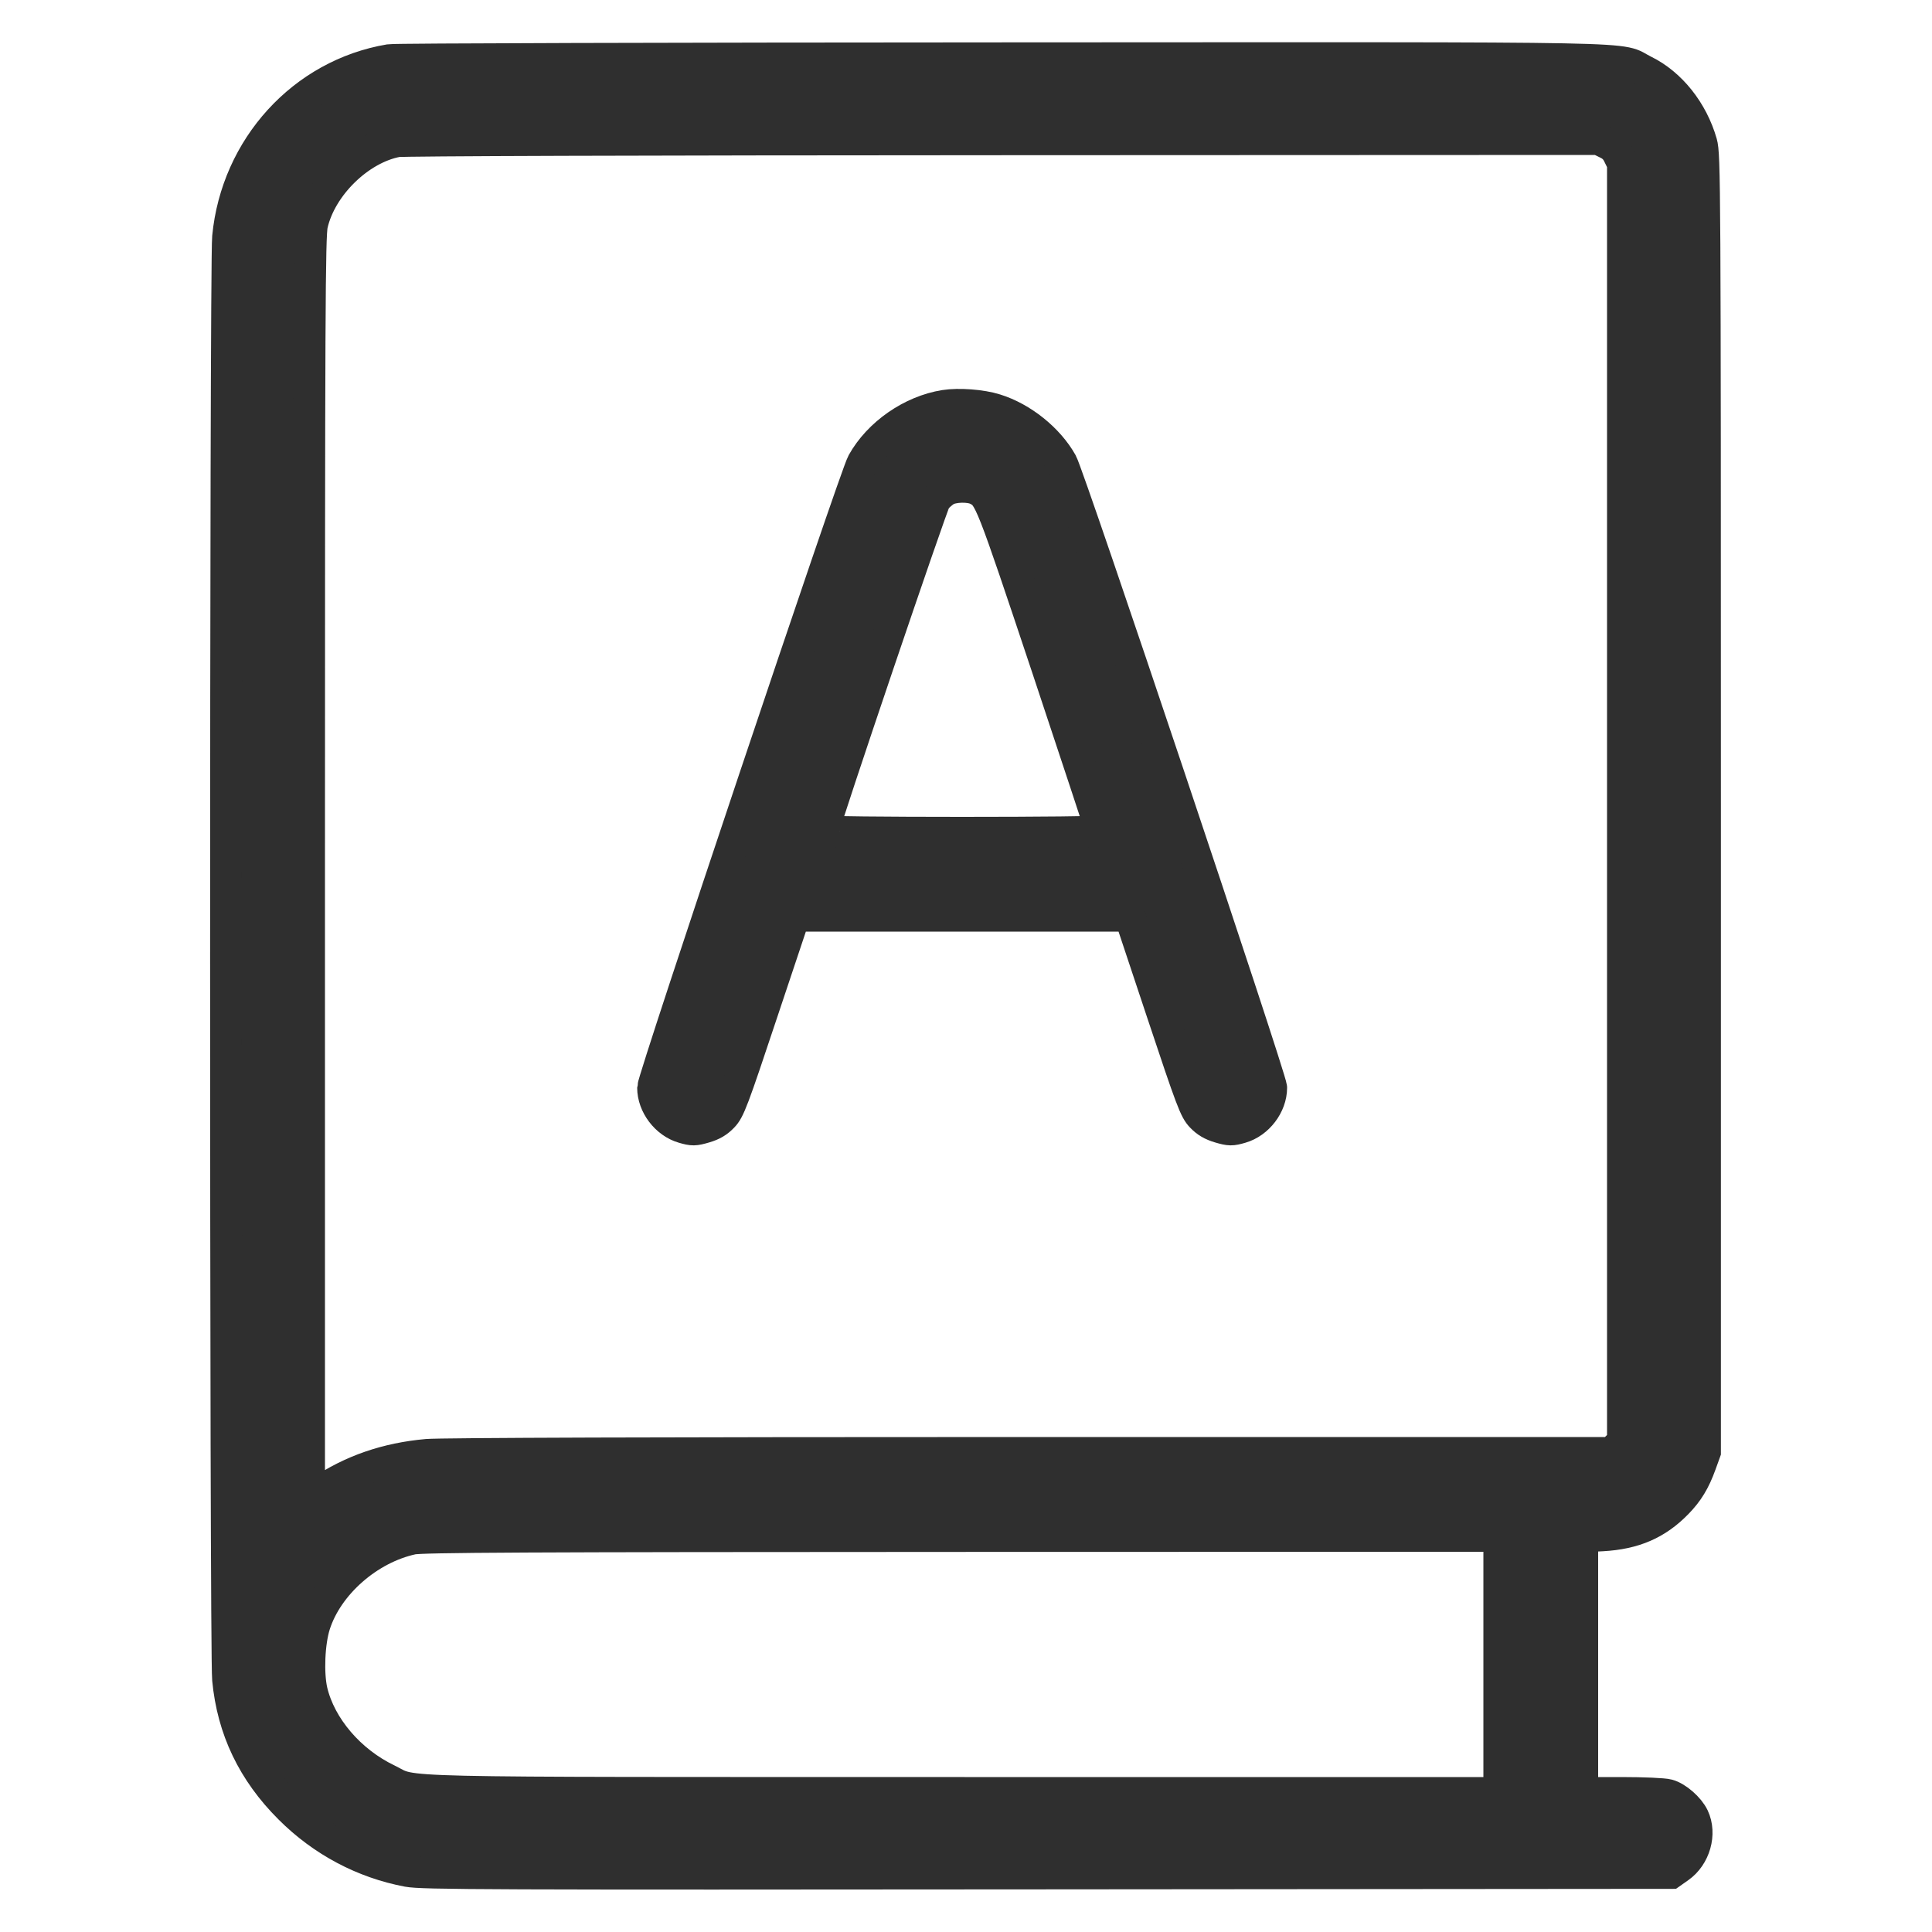 <svg xmlns="http://www.w3.org/2000/svg" width="24" height="24" viewBox="0 0 15 15" fill="none">
  <path fill-rule="evenodd" clip-rule="evenodd" d="M3.025 0.466C2.352 0.579 1.837 1.144 1.77 1.842C1.749 2.063 1.749 12.817 1.77 13.038C1.807 13.426 1.964 13.755 2.25 14.04C2.504 14.294 2.821 14.462 3.166 14.527C3.28 14.548 3.774 14.55 8.133 14.546L12.973 14.542L13.037 14.497C13.158 14.412 13.208 14.237 13.147 14.108C13.113 14.037 13.02 13.955 12.95 13.936C12.918 13.927 12.757 13.92 12.589 13.92L12.285 13.92V12.925V11.929L12.44 11.921C12.688 11.907 12.863 11.831 13.02 11.67C13.105 11.583 13.156 11.499 13.203 11.369L13.238 11.272V6.24C13.238 1.403 13.236 1.204 13.21 1.11C13.14 0.864 12.971 0.651 12.764 0.55C12.541 0.441 12.983 0.45 7.786 0.452C5.207 0.453 3.065 0.459 3.025 0.466ZM3.083 1.097C2.788 1.153 2.491 1.444 2.423 1.743C2.403 1.832 2.4 2.406 2.4 6.742V11.64L2.486 11.582C2.729 11.417 3.002 11.323 3.317 11.295C3.427 11.286 5.088 11.28 8 11.28L12.512 11.28L12.556 11.236L12.6 11.192V6.231V1.269L12.569 1.206C12.547 1.159 12.521 1.133 12.474 1.111L12.411 1.08L7.784 1.082C4.944 1.083 3.129 1.089 3.083 1.097ZM7.335 3.15C7.077 3.191 6.823 3.367 6.697 3.593C6.638 3.697 5.07 8.376 5.07 8.445C5.07 8.58 5.173 8.716 5.305 8.754C5.378 8.775 5.392 8.775 5.471 8.752C5.533 8.734 5.573 8.71 5.612 8.669C5.662 8.617 5.688 8.549 5.917 7.861L6.168 7.11H7.47H8.773L9.023 7.861C9.252 8.549 9.278 8.617 9.328 8.669C9.367 8.71 9.408 8.734 9.469 8.752C9.548 8.775 9.562 8.775 9.635 8.754C9.767 8.716 9.87 8.58 9.87 8.445C9.87 8.376 8.302 3.697 8.243 3.593C8.14 3.409 7.935 3.244 7.728 3.18C7.621 3.146 7.443 3.133 7.335 3.15ZM7.341 3.808C7.316 3.824 7.281 3.855 7.263 3.876C7.238 3.908 6.39 6.411 6.39 6.454C6.39 6.46 6.876 6.465 7.47 6.465C8.064 6.465 8.55 6.46 8.55 6.454C8.55 6.447 8.36 5.873 8.129 5.178C7.693 3.872 7.685 3.852 7.589 3.802C7.528 3.77 7.398 3.774 7.341 3.808ZM3.201 11.947C2.861 12.021 2.543 12.3 2.443 12.613C2.399 12.751 2.389 12.993 2.421 13.131C2.487 13.408 2.716 13.677 3.008 13.817C3.237 13.928 2.881 13.919 7.489 13.92L11.64 13.92V12.922V11.925L7.466 11.926C4.059 11.927 3.276 11.931 3.201 11.947Z" fill="#2F2F2F" stroke="#2F2F2F" stroke-width="0.246"/>
</svg>